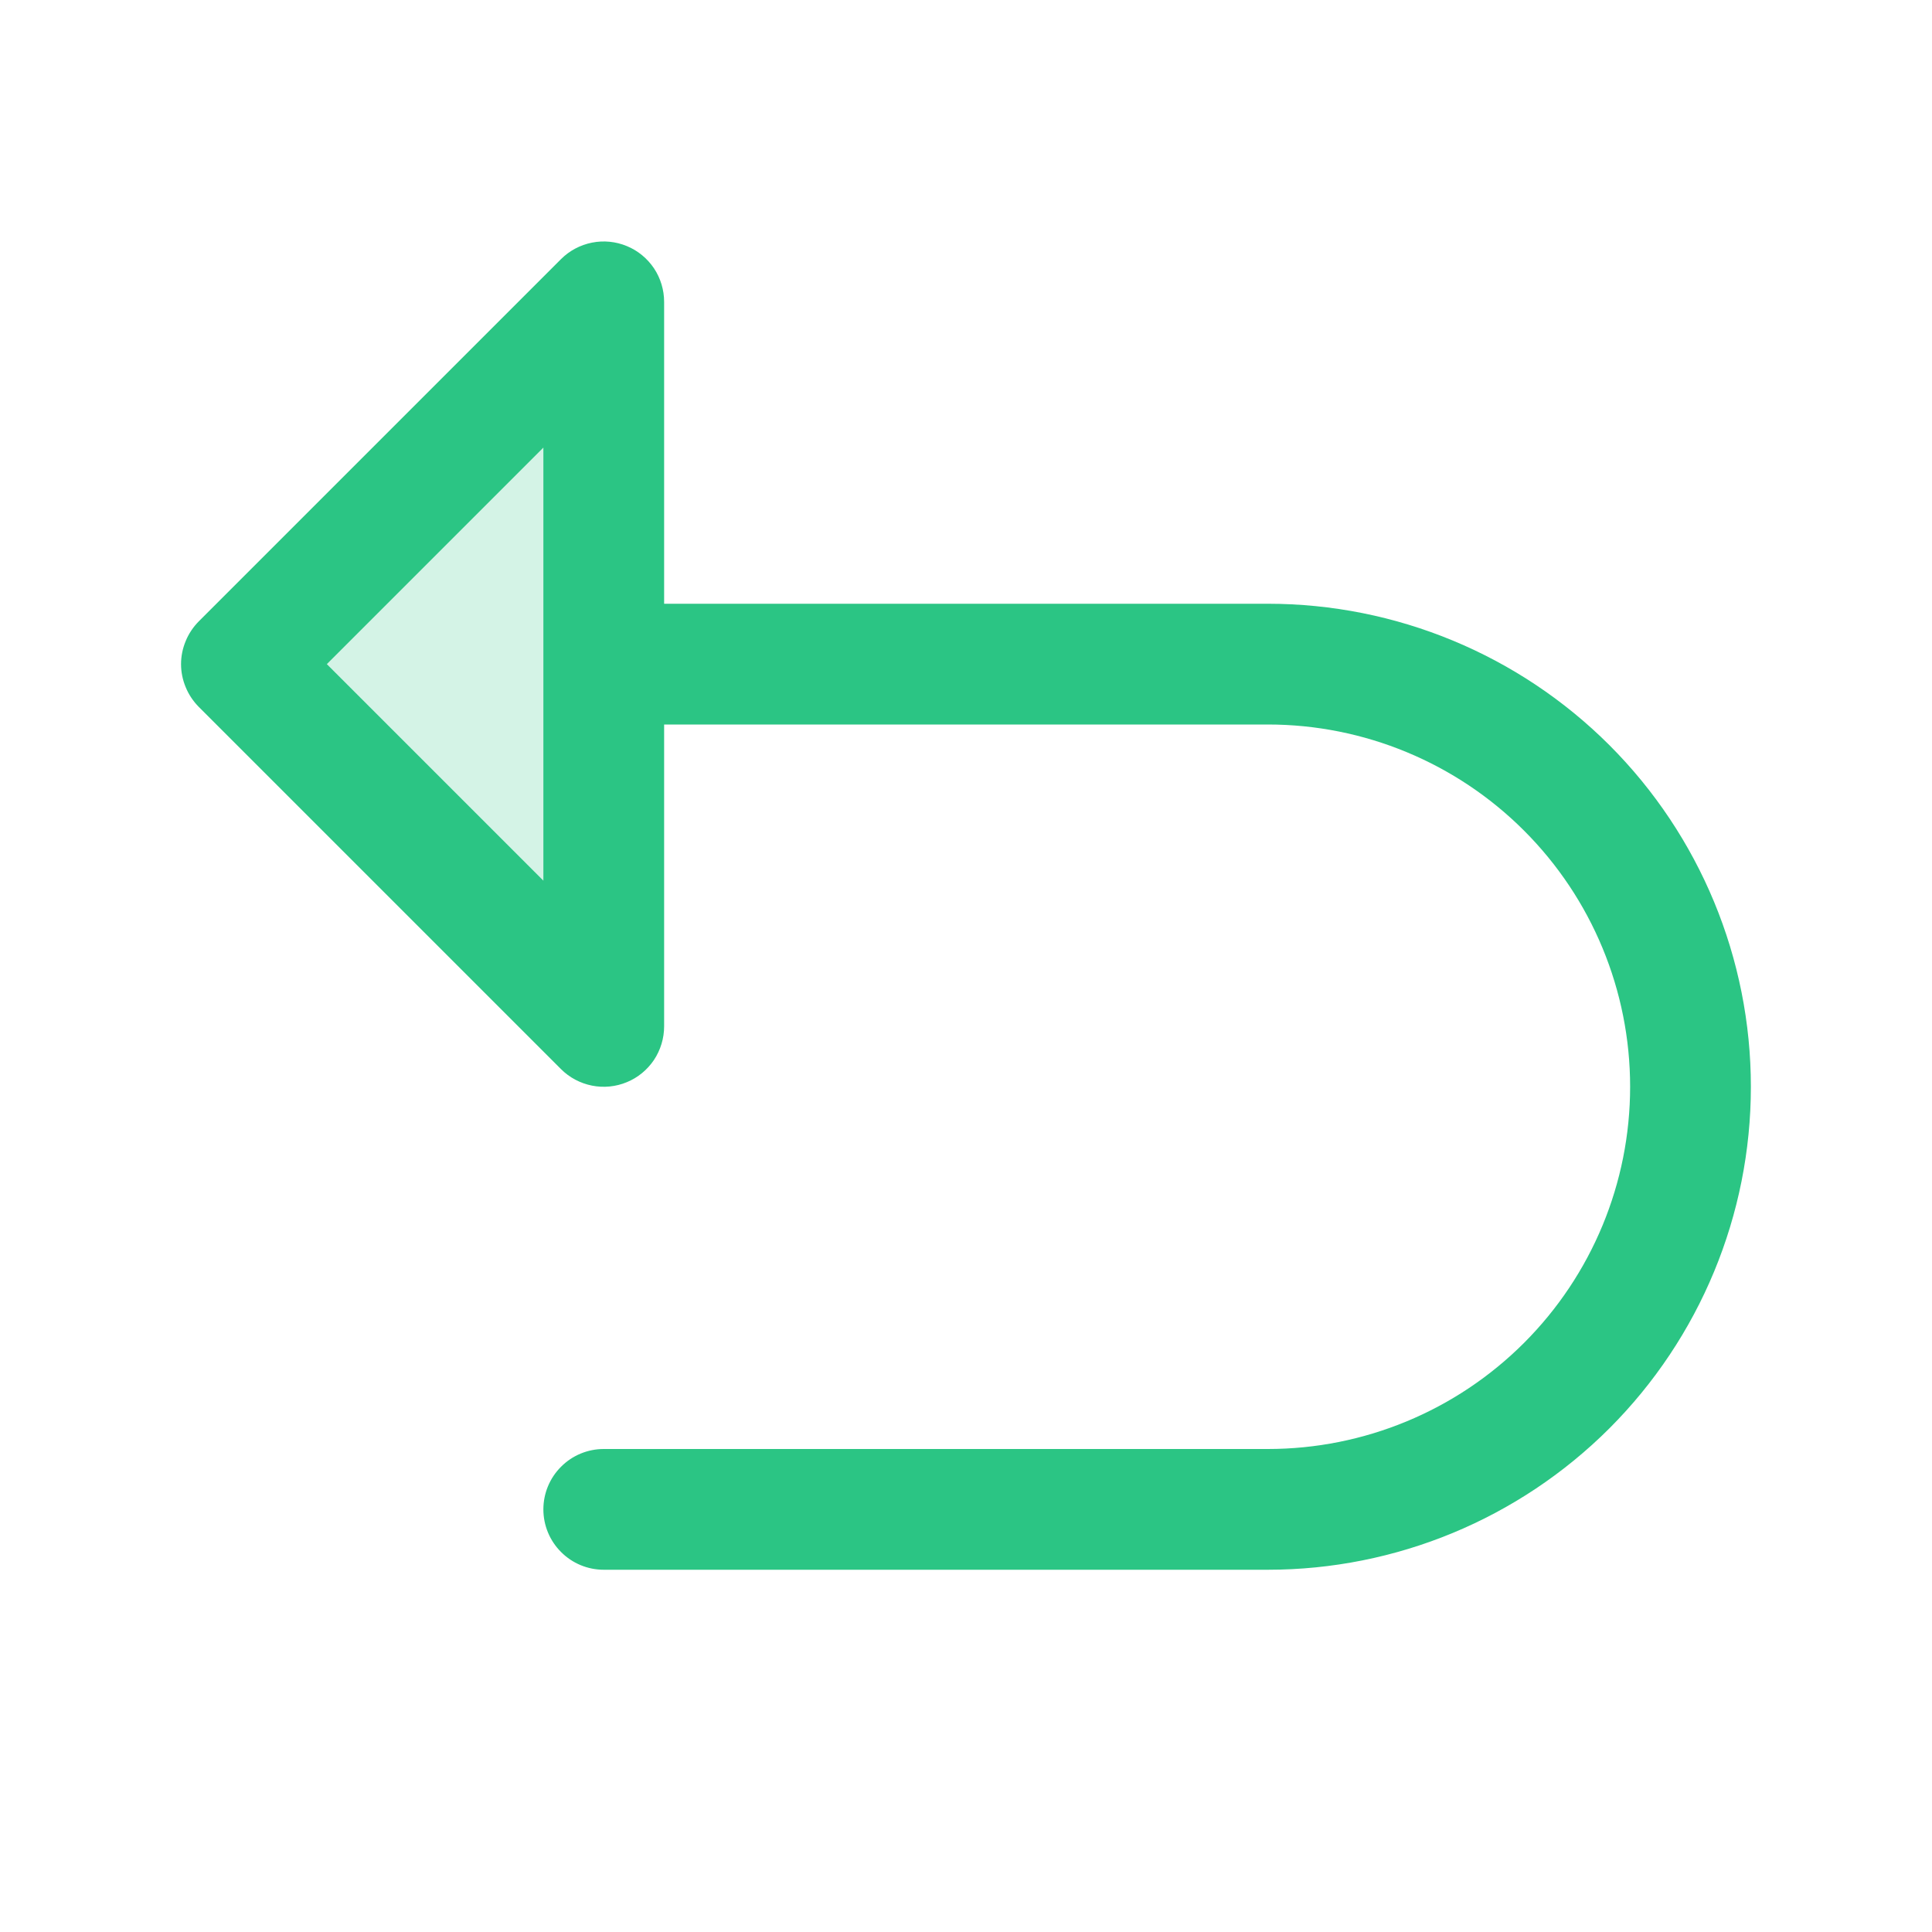 <svg width="24" height="24" viewBox="0 0 24 24" fill="none" xmlns="http://www.w3.org/2000/svg">
<path opacity="0.2" d="M7.5 3.75V12.75L3 8.25L7.5 3.75Z" fill="#2BC584"/>
<path d="M15.75 7.5H8.25V3.75C8.25 3.602 8.206 3.456 8.124 3.333C8.041 3.21 7.924 3.113 7.787 3.057C7.65 3 7.499 2.985 7.354 3.014C7.208 3.043 7.074 3.114 6.969 3.219L2.469 7.719C2.4 7.789 2.344 7.872 2.307 7.963C2.269 8.054 2.249 8.151 2.249 8.25C2.249 8.349 2.269 8.446 2.307 8.537C2.344 8.628 2.4 8.711 2.469 8.781L6.969 13.281C7.074 13.386 7.208 13.457 7.354 13.486C7.499 13.515 7.65 13.5 7.787 13.443C7.924 13.387 8.041 13.29 8.124 13.167C8.206 13.043 8.25 12.898 8.25 12.75V9H15.75C16.944 9 18.088 9.474 18.932 10.318C19.776 11.162 20.25 12.306 20.25 13.5C20.25 14.694 19.776 15.838 18.932 16.682C18.088 17.526 16.944 18 15.75 18H7.5C7.301 18 7.11 18.079 6.97 18.22C6.829 18.36 6.75 18.551 6.75 18.75C6.75 18.949 6.829 19.14 6.97 19.28C7.11 19.421 7.301 19.5 7.5 19.5H15.75C17.341 19.5 18.867 18.868 19.993 17.743C21.118 16.617 21.75 15.091 21.75 13.5C21.75 11.909 21.118 10.383 19.993 9.257C18.867 8.132 17.341 7.5 15.75 7.5ZM6.75 10.94L4.06 8.25L6.75 5.56V10.94Z" fill="#2BC584"/>
</svg>
